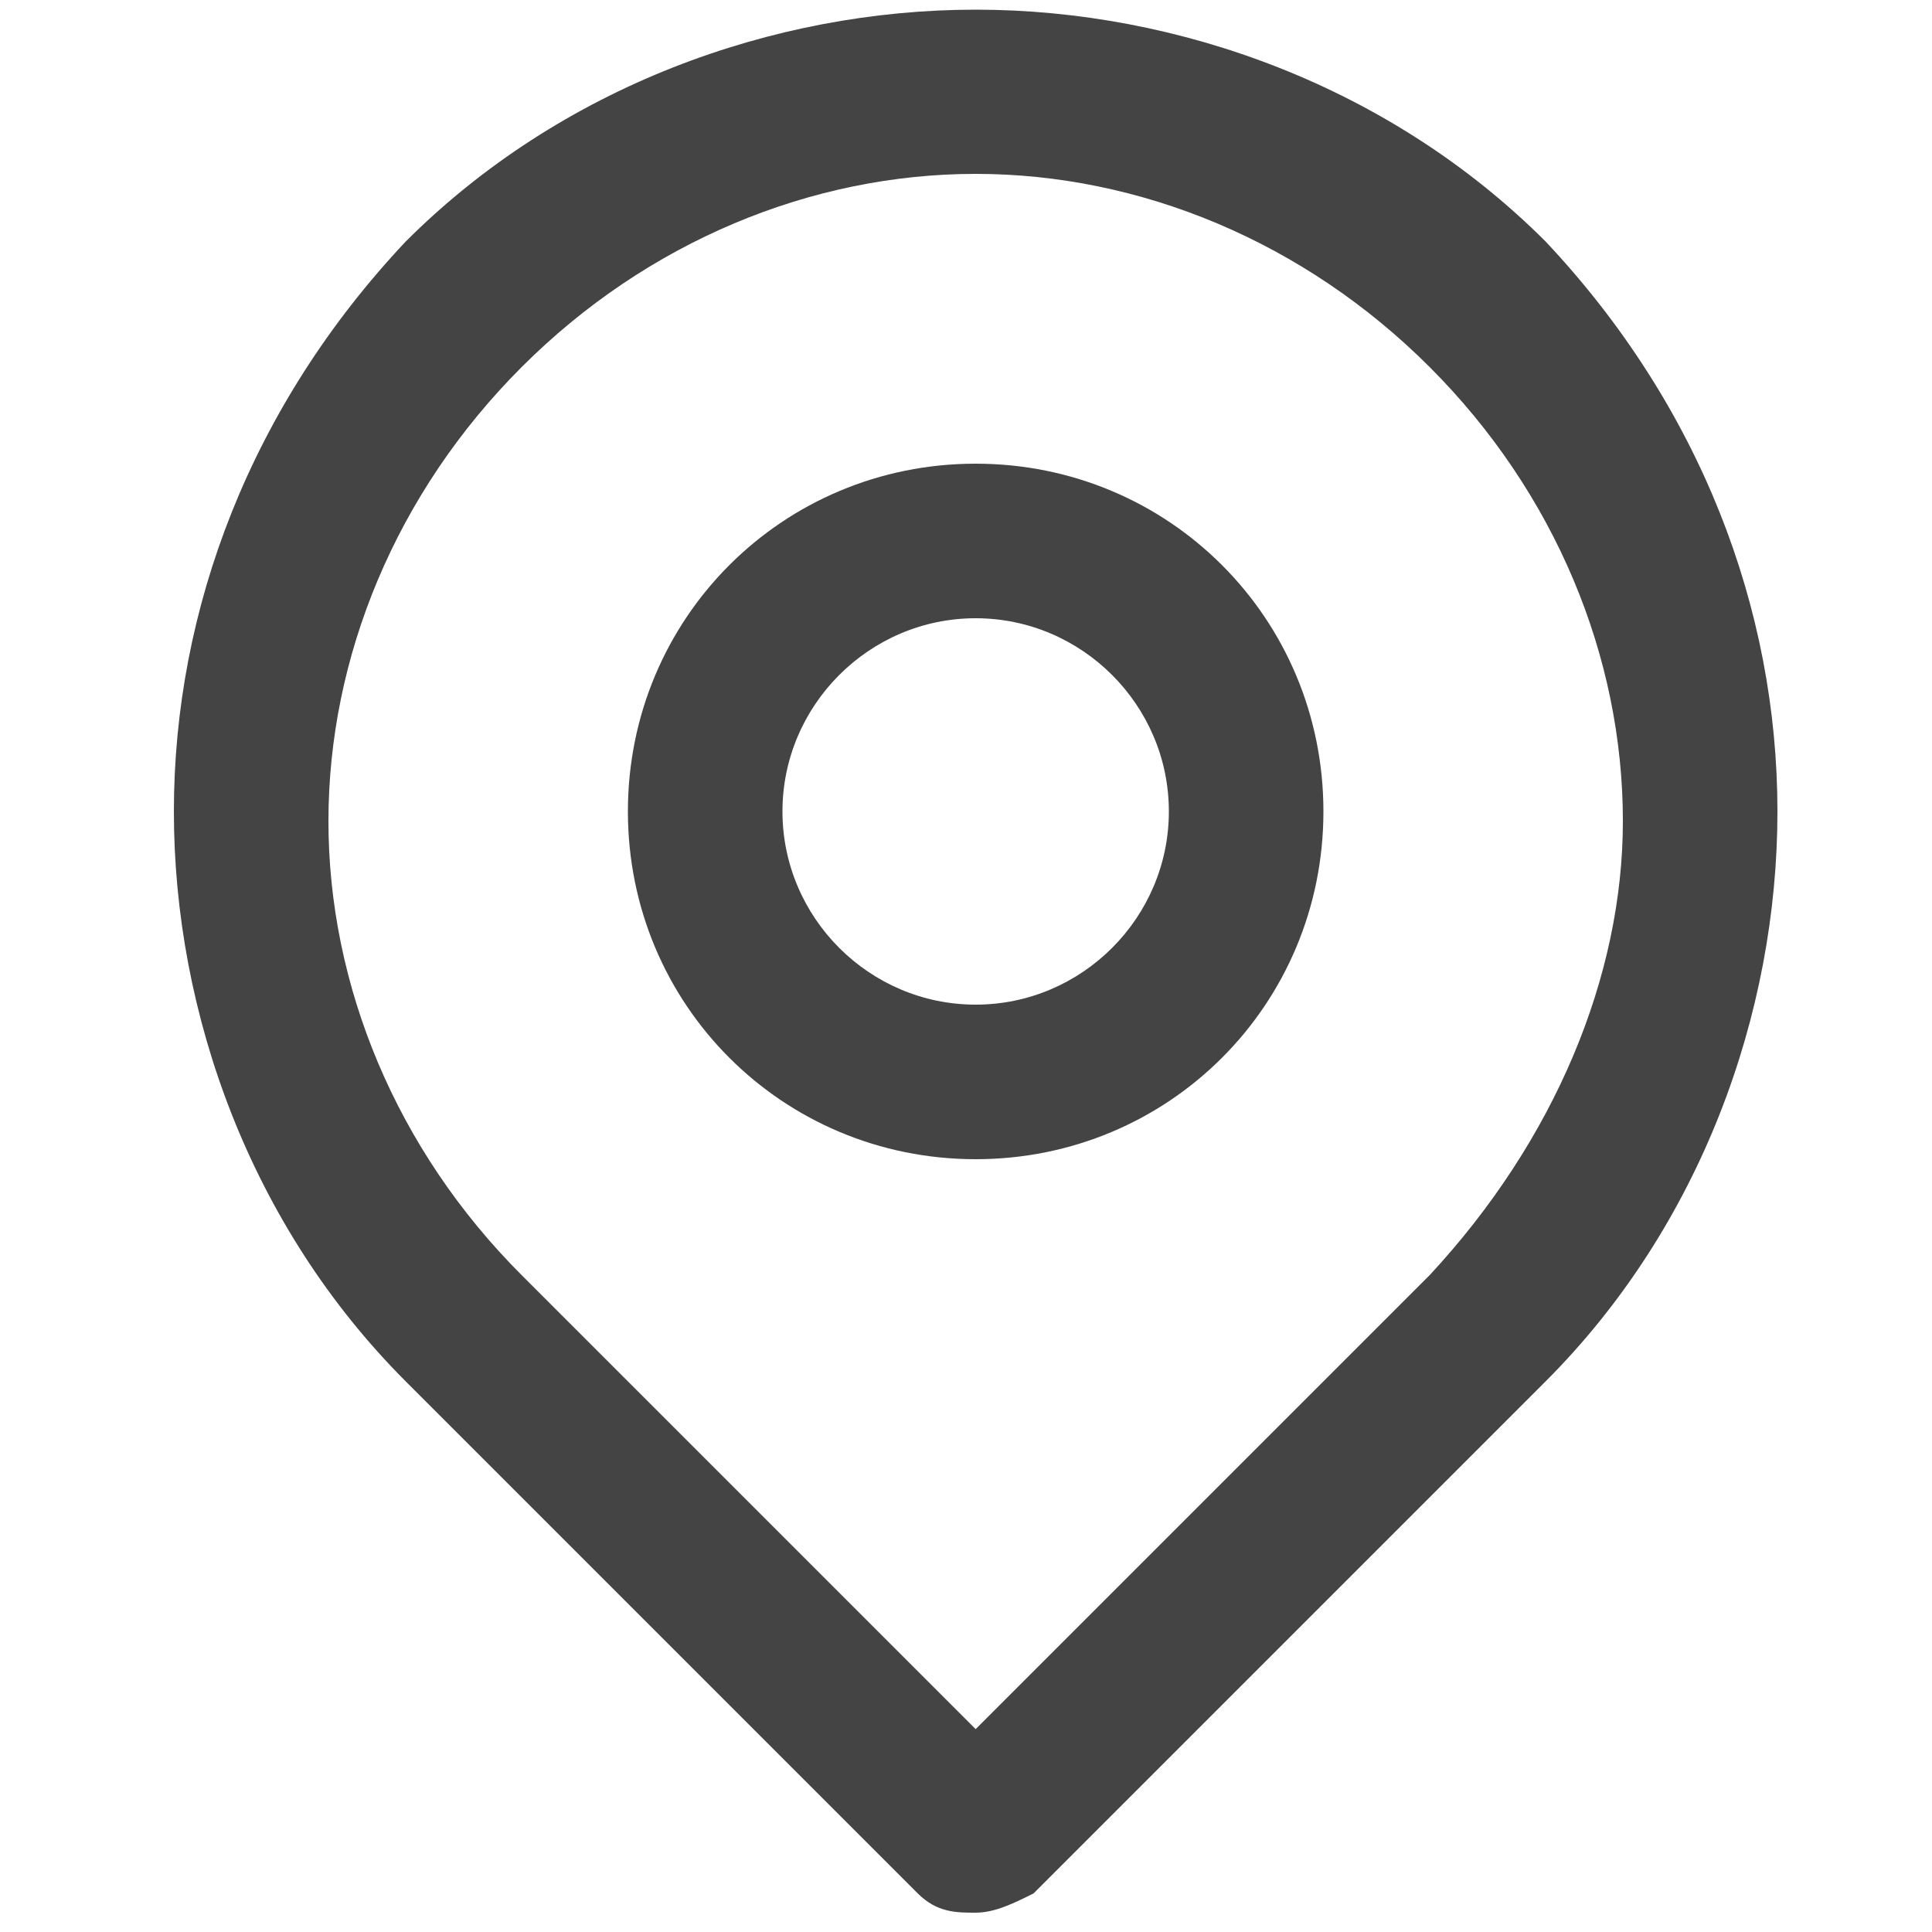 <?xml version="1.0" encoding="utf-8"?>
<!-- Generator: Adobe Illustrator 23.0.6, SVG Export Plug-In . SVG Version: 6.00 Build 0)  -->
<!DOCTYPE svg PUBLIC "-//W3C//DTD SVG 1.1//EN" "http://www.w3.org/Graphics/SVG/1.1/DTD/svg11.dtd">
<svg version="1.1" id="Layer_1" xmlns:x="http://ns.adobe.com/Extensibility/1.0/" xmlns:i="http://ns.adobe.com/AdobeIllustrator/10.0/" xmlns:graph="http://ns.adobe.com/Graphs/1.0/"
	 xmlns="http://www.w3.org/2000/svg" xmlns:xlink="http://www.w3.org/1999/xlink" x="0px" y="0px" width="20px" height="20px"
	 viewBox="0 0 20 20" style="enable-background:new 0 0 20 20;" xml:space="preserve">
<style type="text/css">
	.st0{fill:#444444;}
</style>
<g>
	<path class="st0" d="M10.1,4.8c-2,0-3.6,1.6-3.6,3.6c0,2,1.6,3.6,3.6,3.6c2,0,3.6-1.6,3.6-3.6C13.7,6.4,12.1,4.8,10.1,4.8z
		 M10.1,10.4c-1.1,0-2-0.9-2-2c0-1.1,0.9-2,2-2s2,0.9,2,2C12.1,9.5,11.2,10.4,10.1,10.4z"/>
	<path class="st0" d="M16,2.5c-1.6-1.6-3.8-2.4-5.9-2.4C8,0.1,5.8,0.9,4.2,2.5C2.6,4.2,1.8,6.3,1.8,8.4c0,2.1,0.8,4.3,2.4,5.9
		l5.3,5.3v0c0.2,0.2,0.4,0.2,0.6,0.2c0.2,0,0.4-0.1,0.6-0.2l5.3-5.3l0,0c1.6-1.6,2.4-3.8,2.4-5.9C18.4,6.3,17.6,4.2,16,2.5z
		 M14.8,13.2l-4.7,4.7l-4.7-4.7c-1.3-1.3-2-3-2-4.7s0.7-3.4,2-4.7c1.3-1.3,3-2,4.7-2c1.7,0,3.4,0.7,4.7,2c1.3,1.3,2,3,2,4.7
		C16.8,10.1,16.1,11.8,14.8,13.2z"/>
</g>
</svg>
